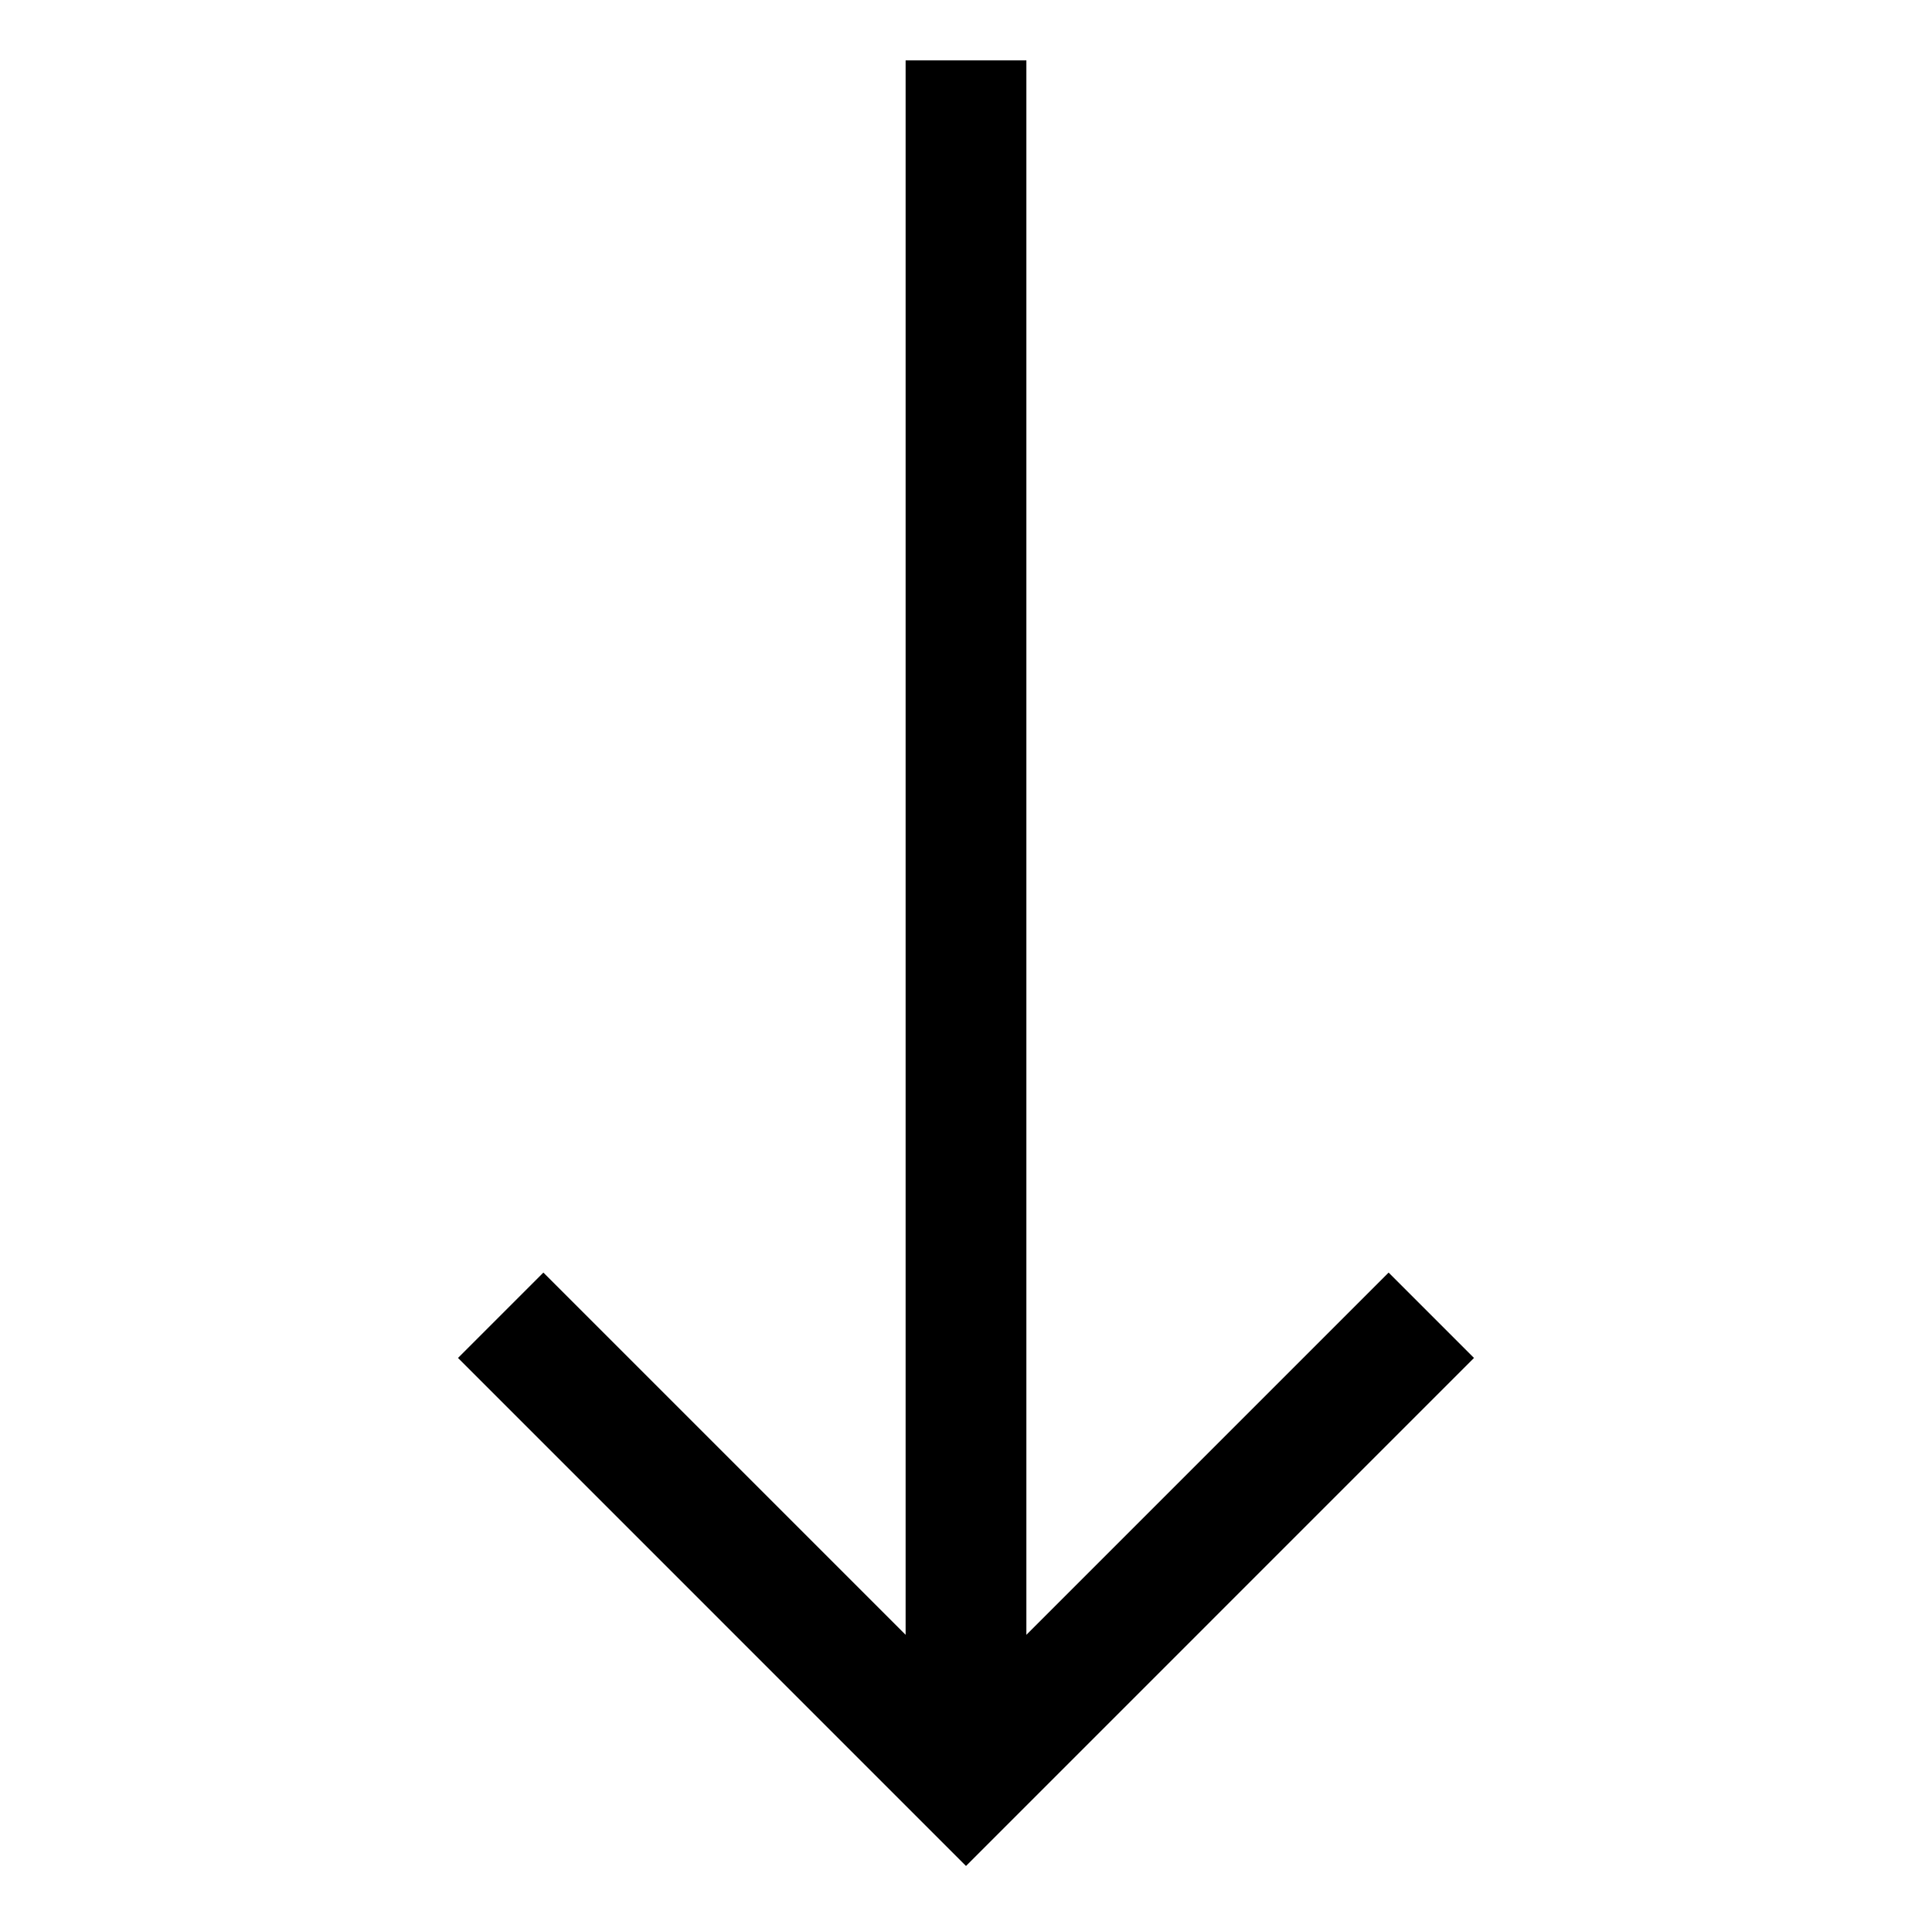 <svg width="512" height="512" viewBox="0 0 512 512" fill="none" xmlns="http://www.w3.org/2000/svg">
<path d="M390.623 359.873L367.996 337.246L271.999 433.243L271.999 16L239.998 16L239.998 433.24L144.004 337.246L121.377 359.873L256 494.498L390.623 359.873Z" fill="black"/>
</svg>

